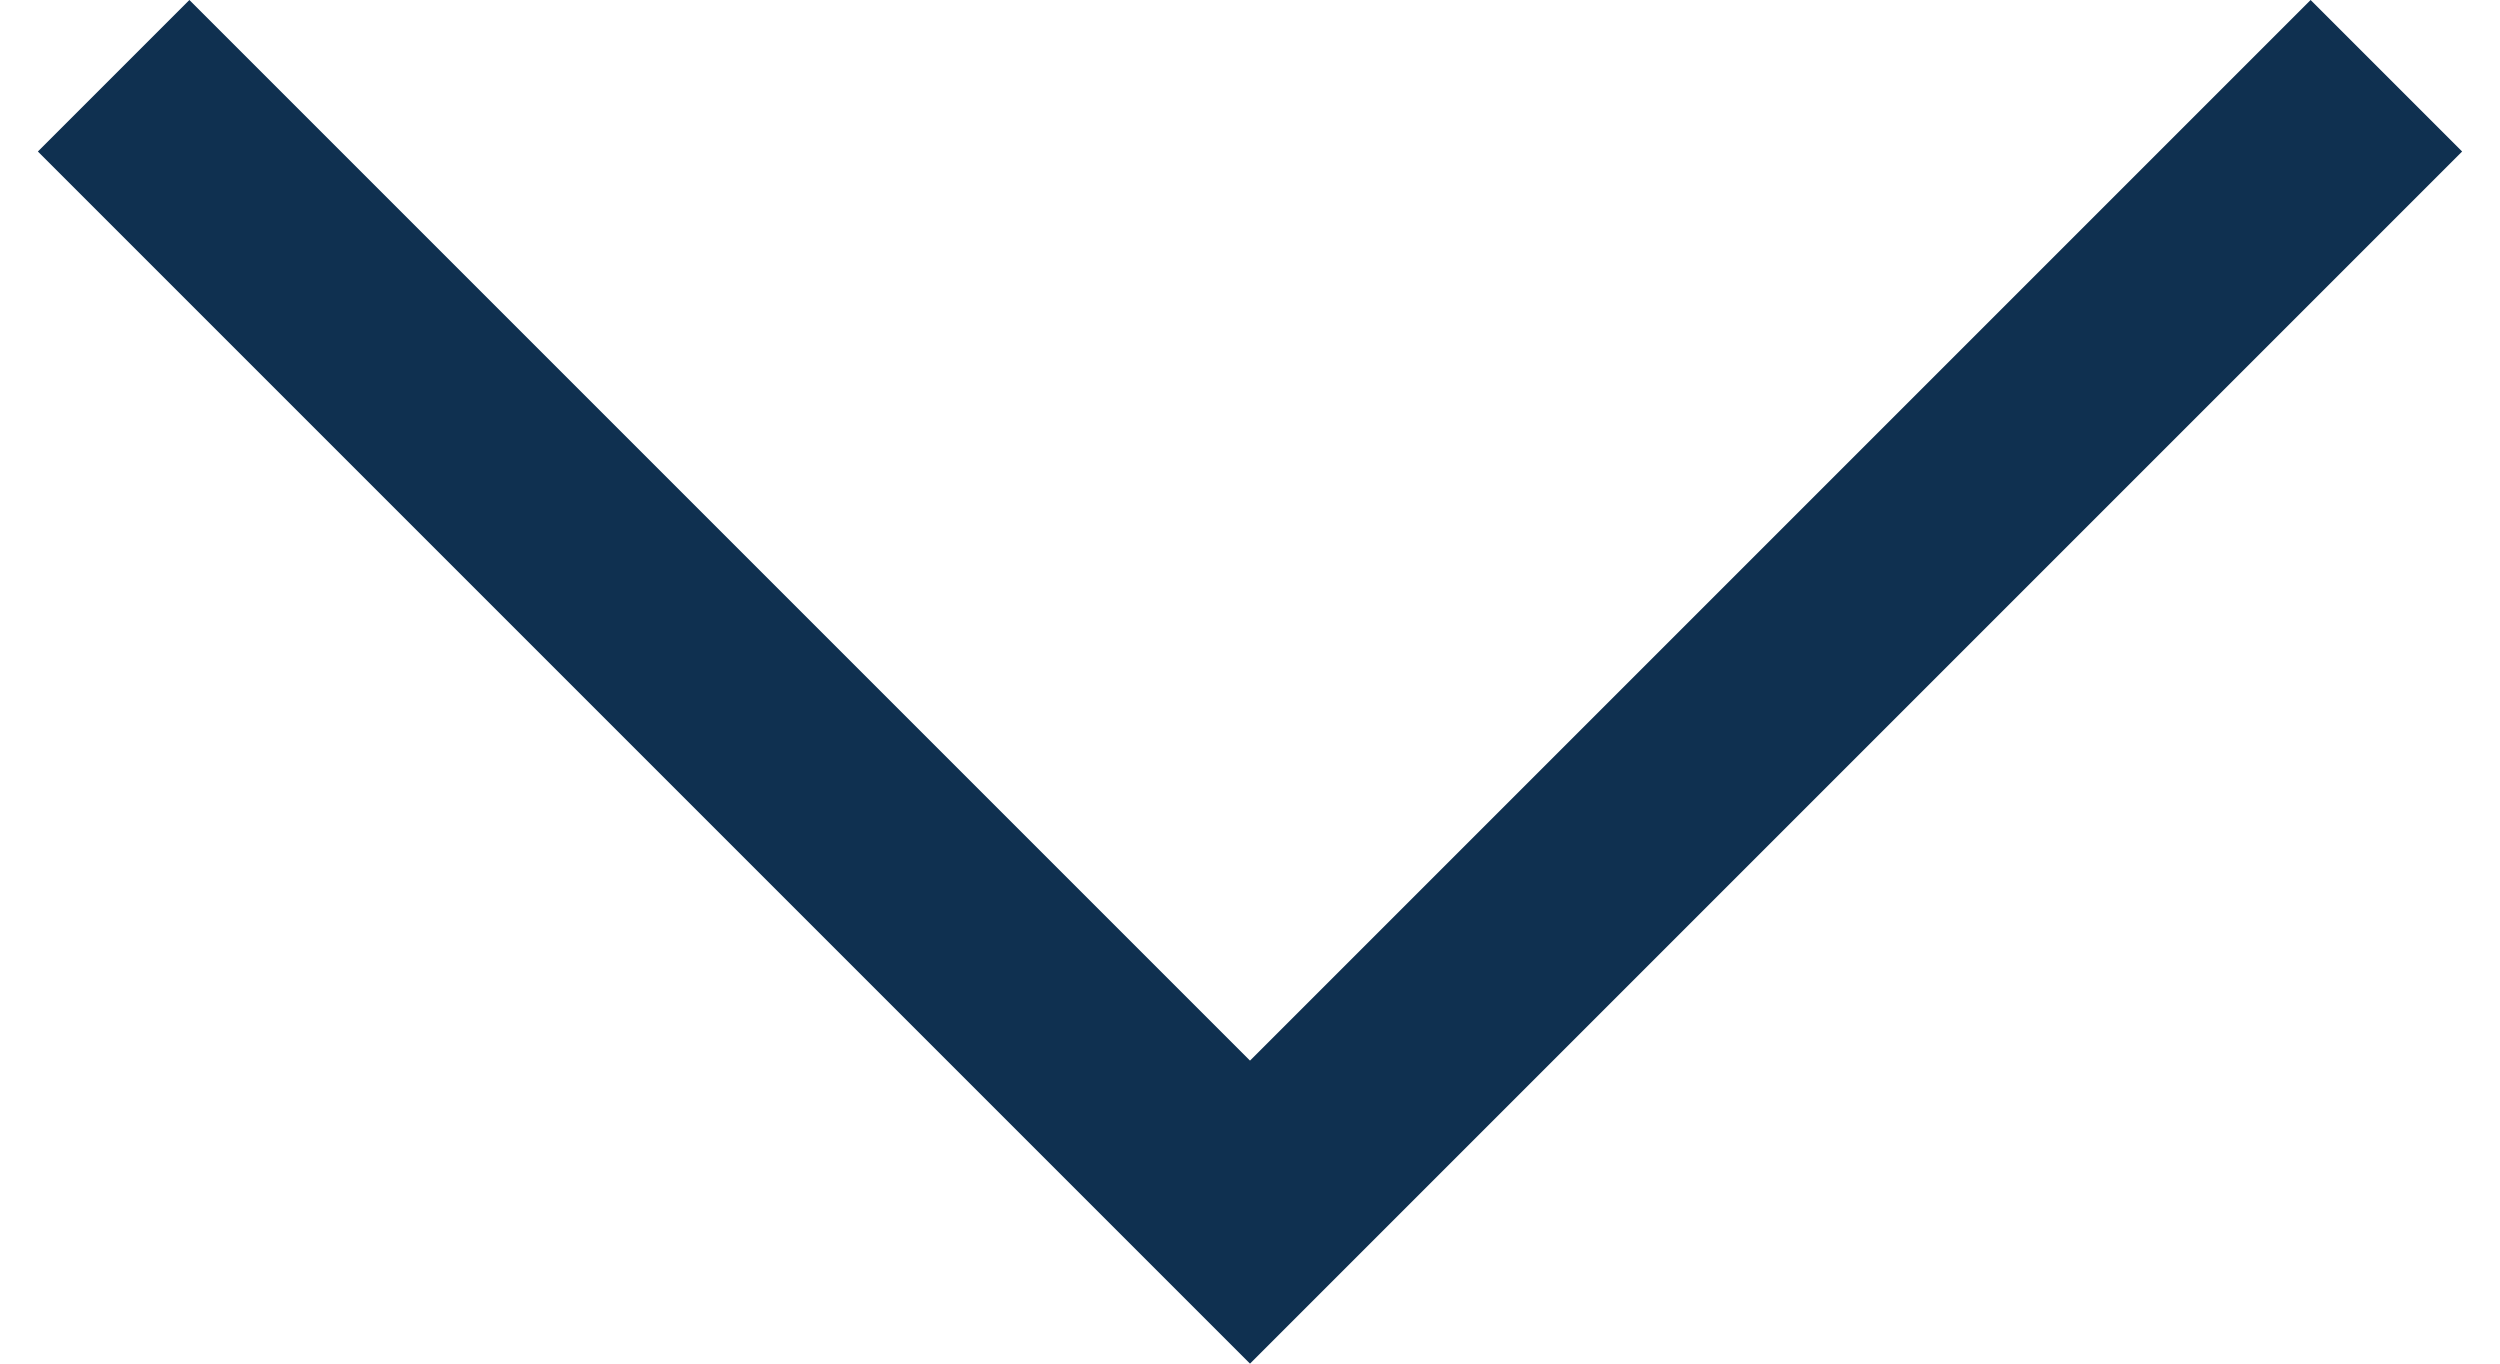 <svg width="33" height="18" viewBox="0 0 33 18" fill="none" xmlns="http://www.w3.org/2000/svg">
<path d="M32.5 2L16.5 18L0.5 2L2.5 -2.62266e-06L16.5 14L30.5 -1.74846e-07L32.5 2Z" fill="#0F3050"/>
</svg>
